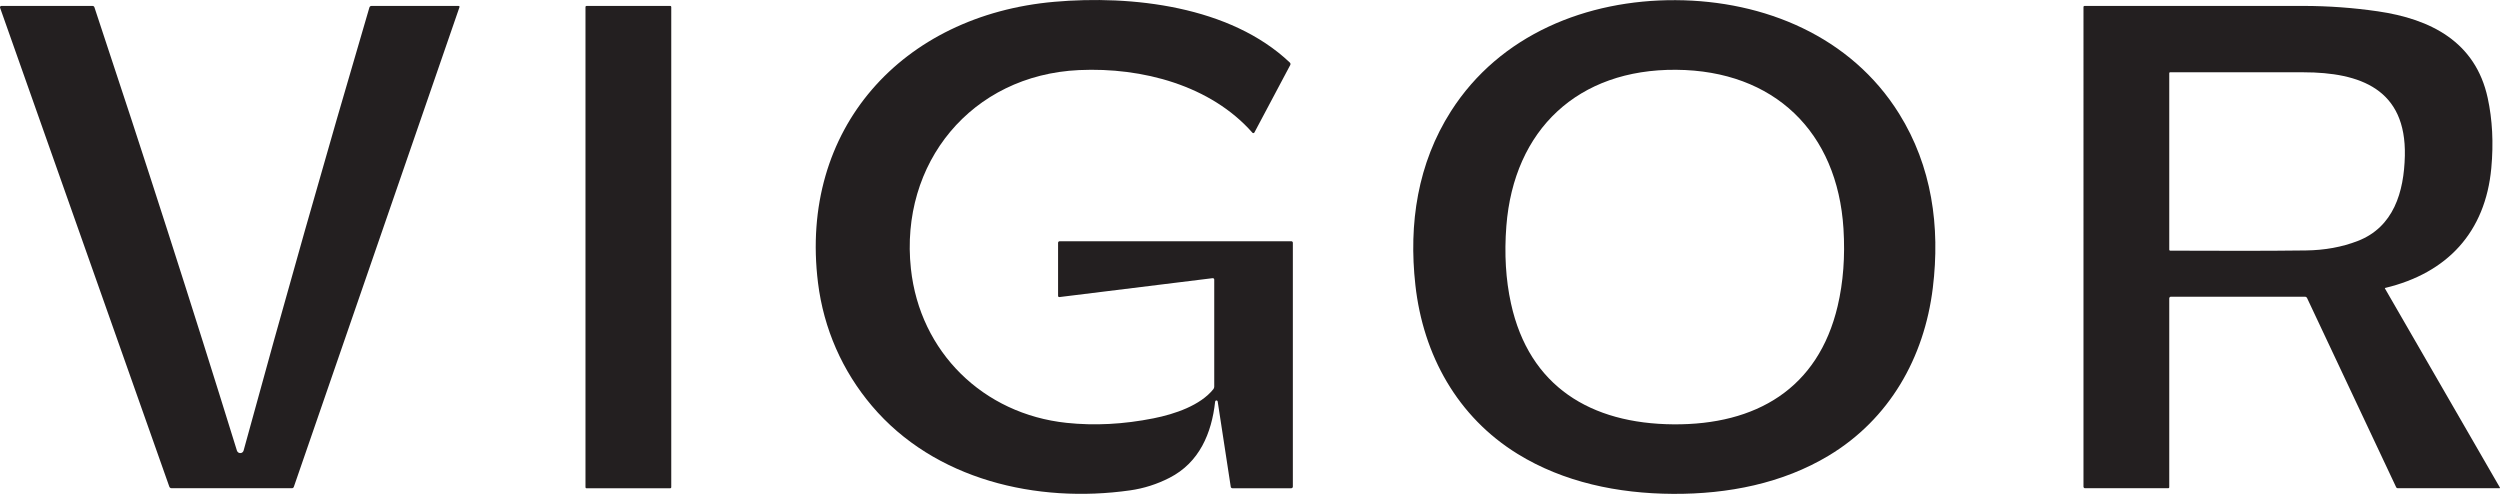 <?xml version="1.0" encoding="UTF-8"?><svg id="Layer_2" xmlns="http://www.w3.org/2000/svg" viewBox="0 0 949.6 187.59"><defs><style>.cls-1{fill:#231f20;}</style></defs><g id="Layer_1-2"><path class="cls-1" d="M462.53,152.51c-.05-.27-.3-.45-.57-.4-.22.04-.38.21-.4.43-1.32,12.08-6.03,23.19-17.35,28.96-4.75,2.43-9.74,4.02-14.95,4.76-35.38,5.03-74.3-3.98-98.1-32.12-11.22-13.25-18.28-29.27-20.45-46.72-7.24-58.46,31.92-101.62,89.72-106.73,29.4-2.6,66.86,1.59,89.51,23.08.25.24.32.62.15.93l-13.61,25.62c-.12.23-.41.31-.63.19-.05-.03-.09-.06-.13-.1-15.77-17.91-41.75-24.9-65.83-23.79-40.95,1.88-68.2,35.38-63.89,75.44,3.41,31.71,27.48,55.21,59.14,58.56,10.62,1.12,21.62.55,33.01-1.72,8.13-1.61,17.81-4.92,22.74-11.08.21-.27.33-.61.33-.95v-40.67c0-.3-.24-.54-.54-.54-.02,0-.04,0-.06,0l-58.2,7.18c-.26.03-.49-.15-.52-.41,0-.02,0-.04,0-.05v-20.15c0-.33.27-.6.6-.6h87.99c.33,0,.59.26.59.59v92.62c0,.34-.27.61-.61.61h-22.35c-.32,0-.59-.23-.63-.54l-4.96-32.4Z"/><path class="cls-1" d="M636.48.06c33.72.18,66.62,13.78,84.89,43.14,12.4,19.92,15.66,42.75,12.79,66.17-3.25,26.58-16.54,49.86-39.55,63.7-17.53,10.55-38.23,14.64-59.15,14.52-20.92-.11-41.58-4.42-58.99-15.16-22.86-14.09-35.89-37.52-38.85-64.13-2.62-23.45.89-46.24,13.5-66.03C569.71,13.12,602.76-.12,636.48.06ZM635.63,161.18c31.33.24,54.97-13.48,62.39-44.94,2.12-9.02,2.86-18.8,2.21-29.34-2.28-36.78-26.33-60.11-63.57-60.39-37.24-.29-61.65,22.67-64.49,59.41-.81,10.53-.22,20.33,1.77,29.38,6.93,31.56,30.36,45.64,61.69,45.88Z"/><path class="cls-1" d="M.53,2.25h34.62c.33,0,.62.21.72.53,19.1,57.41,37.14,113.54,54.13,168.41.22.69.96,1.08,1.66.86.42-.14.75-.48.87-.91,15.11-55.33,31.04-111.42,47.78-168.29.1-.35.42-.6.79-.6h33.13c.18,0,.33.15.33.33,0,.03,0,.06-.02.1l-62.93,182.25c-.11.31-.4.52-.72.52h-45.72c-.39,0-.74-.24-.86-.61L.03,2.95c-.09-.28.05-.58.33-.67.05-.02.11-.03.17-.03Z"/><rect class="cls-1" x="222.39" y="2.26" width="32.58" height="183.2" rx=".35" ry=".35"/><path class="cls-1" d="M823.97,113.32v71.78c0,.19-.16.35-.35.35h-31.63c-.33,0-.6-.26-.6-.59h0V2.6c0-.19.16-.34.35-.34h0c52.8,0,80.52-.01,83.16-.01,9.58.01,19.01.7,28.29,2.05,20.13,2.93,37.11,11.58,41.74,32.92,1.79,8.24,2.24,17.11,1.37,26.6-2.25,24.38-16.72,39.9-40.32,45.55-.07.02-.12.1-.1.17,0,.01,0,.02.01.03l43.69,75.66c.04.07.01.16-.06.2-.02.01-.04.02-.07.02h-38.71c-.25,0-.48-.14-.58-.37l-33.84-71.86c-.15-.32-.47-.52-.82-.52h-50.91c-.34,0-.62.28-.62.62ZM823.97,27.74v67.13c0,.19.15.34.34.34,20.67.11,37.87.09,51.58-.08,7.16-.09,13.72-1.29,19.68-3.6,13.61-5.27,17.58-18.54,17.89-32.36.56-25.24-16.84-31.69-38.56-31.71-12.21-.01-29.1-.01-50.65,0-.15,0-.28.13-.28.28Z"/></g></svg>